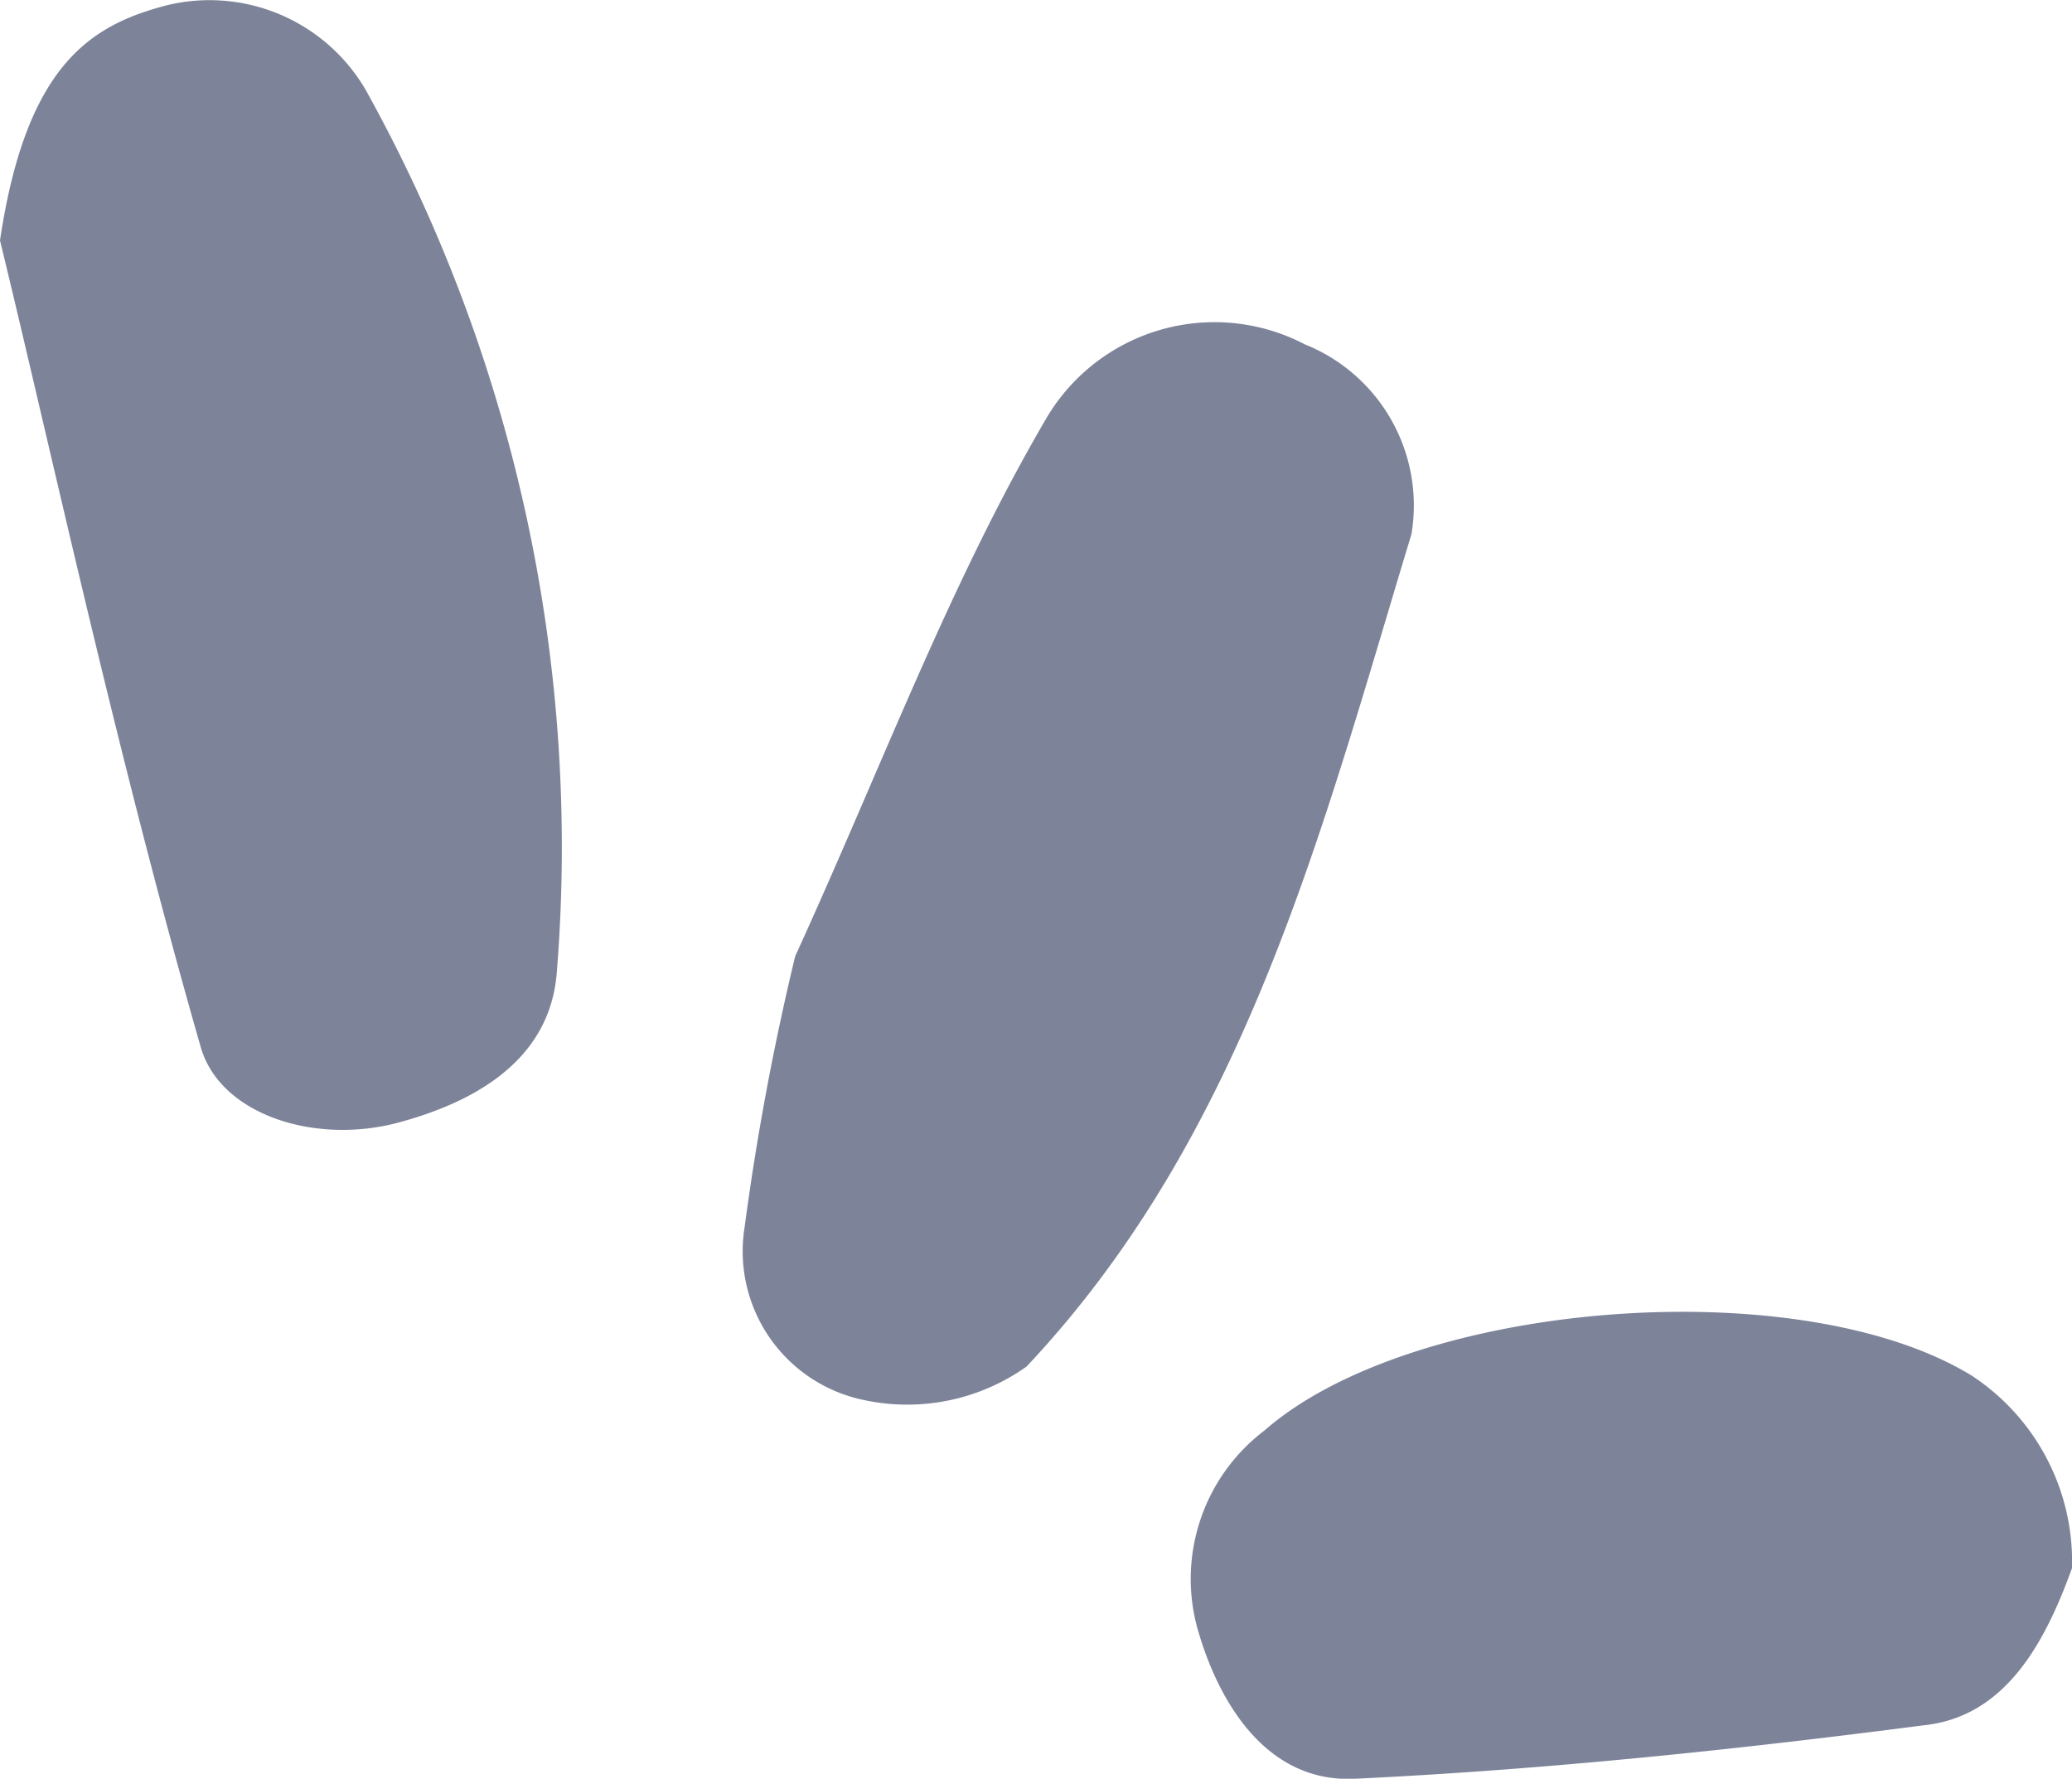 <?xml version="1.0" encoding="UTF-8"?>
<svg xmlns="http://www.w3.org/2000/svg" viewBox="0 0 22.93 19.68">
  <defs>
    <style>.cls-1{fill:#7d8399;}</style>
  </defs>
  <g id="Layer_2" data-name="Layer 2">
    <g id="Stock-Trak_Finance_Faculty" data-name="Stock-Trak Finance Faculty">
      <path class="cls-1" d="M0,2.66C.57,5,1.29,8.34,2.22,11.58c.21.75,1.26,1.09,2.19.84s1.67-.74,1.75-1.64A17.25,17.25,0,0,0,4.05,1,2,2,0,0,0,1.84.06C1,.28.29.72,0,2.66Z"></path>
      <path class="cls-1" d="M8.8,10.58a29.23,29.23,0,0,0-.56,3,1.68,1.68,0,0,0,1.32,1.91,2.28,2.28,0,0,0,1.8-.37c2.43-2.58,3.27-5.95,4.26-9.21a1.92,1.92,0,0,0-1.18-2.1,2.16,2.16,0,0,0-2.85.8C10.51,6.45,9.76,8.48,8.8,10.58Z"></path>
      <path class="cls-1" d="M22.93,17.35a2.46,2.46,0,0,0-1.11-2.13c-1.91-1.17-6.19-.83-7.83.61a2.06,2.06,0,0,0-.72,2.25c.25.83.79,1.65,1.73,1.6,2.1-.1,4.2-.32,6.28-.59C22.19,19,22.63,18.18,22.93,17.35Z"></path>
    </g>
  </g>
</svg>
